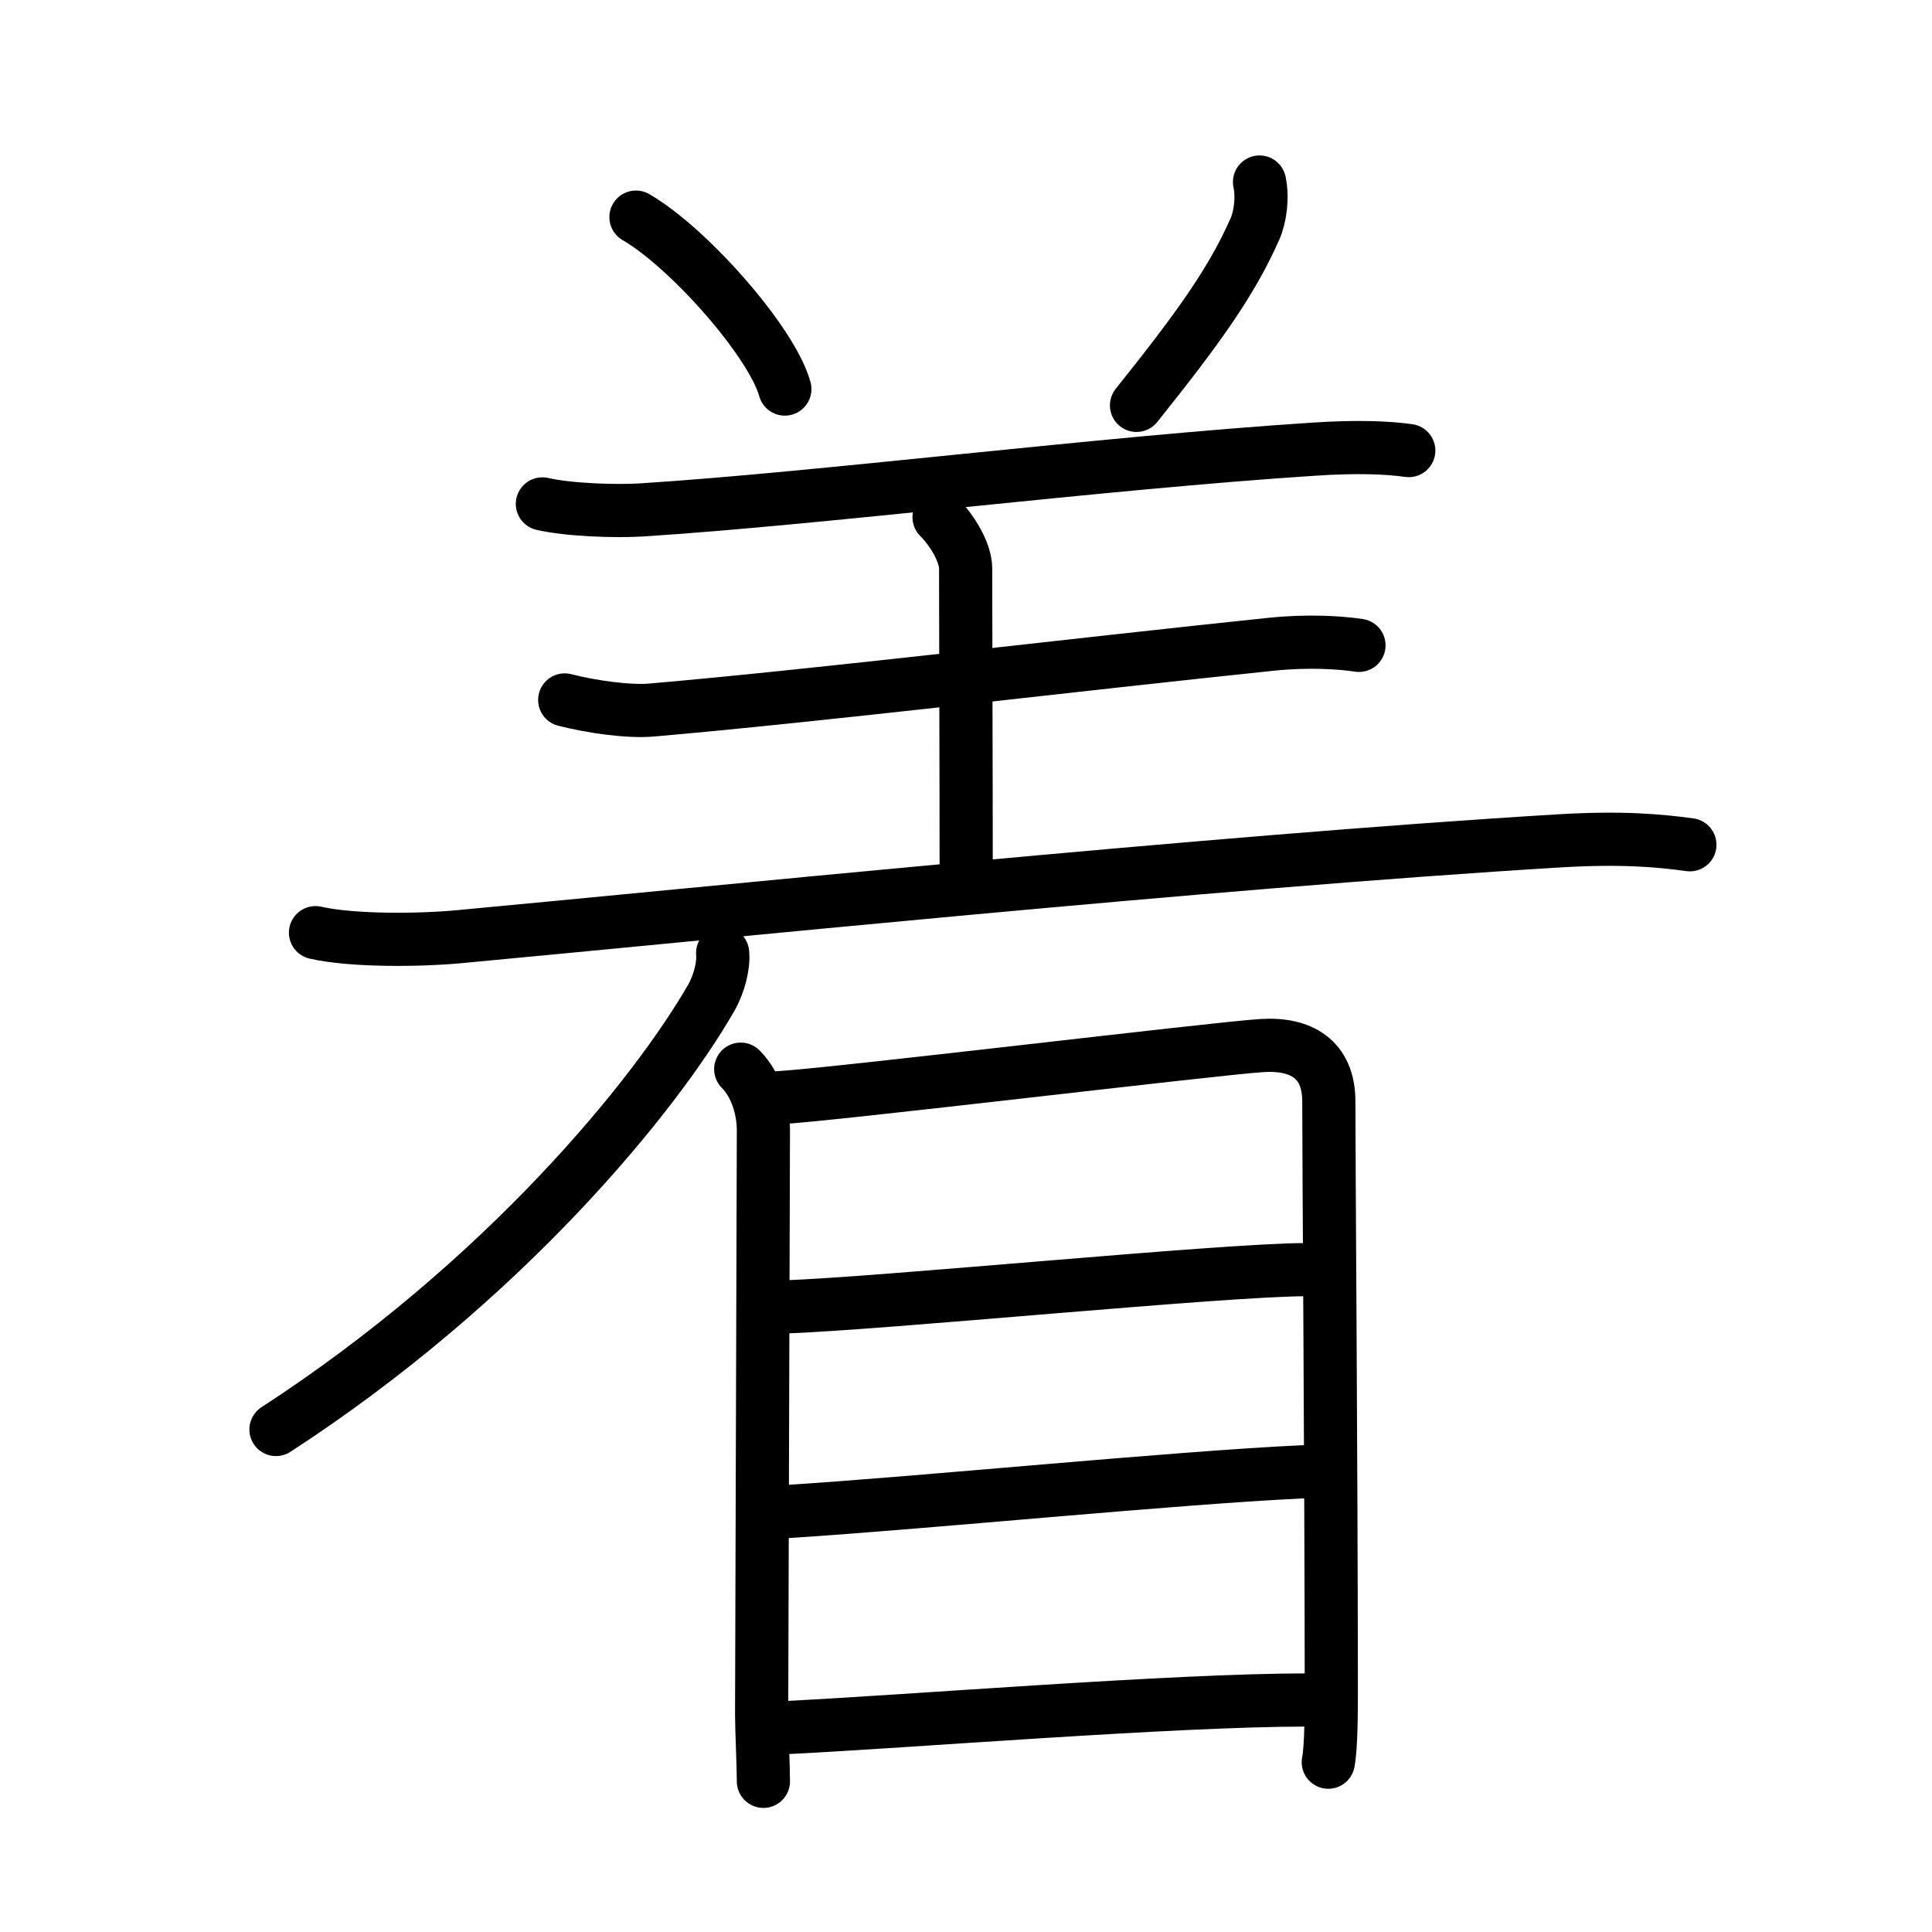 <?xml version="1.0" encoding="UTF-8"?>
<!--
AniKanjiVG is licensed by CC-BY-SA Paul C. Sommerhoff (https://bitbucket.org/sommerhoff/anikanjivg).
AniKanjiVG uses KanjiVG which is licensed by CC-BY-SA Ulrich Apel (http://kanjivg.tagaini.net).
See also http://creativecommons.org/licenses/by-sa/3.0/
-->
<svg xmlns:kvg='http://kanjivg.tagaini.net' xmlns='http://www.w3.org/2000/svg' width='109' height='109' viewBox='0 0 109 109' style='fill:none;stroke:#000000;stroke-width:3;stroke-linecap:round;stroke-linejoin:round;' id="kvg:kanji_07740"><g id="kvg:07740" kvg:element="着"><g id="kvg:07740-g1" kvg:position="tare"><g id="kvg:07740-g2" kvg:element="羊" kvg:variant="true" kvg:radical="general"><path id="kvg:07740-s1" kvg:type="㇔" d="M35.88,12.25c2.96,1.71,7.66,7.03,8.4,9.7"><animate attributeName="d" begin="0.0s" dur="1.0s" from="M35.88,12.25C35.88,12.25,35.88,12.25,35.88,12.25" to="M35.88,12.25c2.96,1.71,7.66,7.03,8.4,9.7" />
</path>
<path id="kvg:07740-s2" kvg:type="㇒" d="M71.06,10.27c0.19,0.86,0.04,1.98-0.26,2.65c-1.3,2.95-3.18,5.58-6.68,9.95"><animate attributeName="d" begin="1.0s" dur="0.5s" from="M71.06,10.27C71.06,10.27,71.06,10.27,71.06,10.27" to="M71.06,10.27c0.19,0.86,0.04,1.98-0.26,2.65" />
<animate attributeName="d" begin="1.5s" dur="0.5s" from="M71.06,10.27c0.19,0.86,0.04,1.98-0.26,2.65c0,0,0,0,0,0,0" to="M71.06,10.27c0.19,0.86,0.04,1.98-0.26,2.65c-1.3,2.95-3.18,5.58-6.68,9.95" />
<animate attributeName="d" begin="0s" dur="1.0s" from="M-100,-100" to="M-100,-100" />
</path>
<path id="kvg:07740-s3" kvg:type="㇐" d="M30.6,28.43c1.46,0.34,4.12,0.43,5.58,0.34c10.07-0.64,25.82-2.64,37.96-3.43c2.42-0.16,4.13-0.09,5.34,0.08"><animate attributeName="d" begin="2.0s" dur="0.333s" from="M30.6,28.43C30.6,28.43,30.6,28.43,30.6,28.43" to="M30.6,28.43c1.46,0.34,4.12,0.43,5.58,0.34" />
<animate attributeName="d" begin="2.333s" dur="0.333s" from="M30.6,28.43c1.46,0.34,4.12,0.43,5.58,0.34c0,0,0,0,0,0,0" to="M30.6,28.43c1.46,0.34,4.12,0.43,5.58,0.34c10.07-0.64,25.82-2.64,37.96-3.43" />
<animate attributeName="d" begin="2.667s" dur="0.333s" from="M30.6,28.43c1.46,0.34,4.12,0.43,5.58,0.34c10.07-0.64,25.82-2.64,37.96-3.43c0,0,0,0,0,0,0" to="M30.6,28.43c1.46,0.34,4.12,0.43,5.58,0.34c10.07-0.64,25.82-2.64,37.96-3.43c2.42-0.16,4.13-0.09,5.34,0.08" />
<animate attributeName="d" begin="0s" dur="2.0s" from="M-100,-100" to="M-100,-100" />
</path>
<g id="kvg:07740-g3" kvg:phon="者1V"><path id="kvg:07740-s4" kvg:type="㇑a" d="M52.98,29.18c0.73,0.73,1.5,1.98,1.5,2.9c0,3.93,0.03,10.8,0.03,16.93"><animate attributeName="d" begin="3.0s" dur="0.5s" from="M52.98,29.18C52.98,29.18,52.98,29.18,52.98,29.18" to="M52.98,29.18c0.73,0.73,1.5,1.98,1.5,2.9" />
<animate attributeName="d" begin="3.5s" dur="0.5s" from="M52.98,29.18c0.73,0.73,1.5,1.98,1.5,2.9c0,0,0,0,0,0,0" to="M52.98,29.18c0.73,0.73,1.5,1.98,1.5,2.9c0,3.93,0.03,10.8,0.03,16.93" />
<animate attributeName="d" begin="0s" dur="3.0s" from="M-100,-100" to="M-100,-100" />
</path>
<path id="kvg:07740-s5" kvg:type="㇐" d="M31.86,39.49c1.52,0.39,3.61,0.68,4.89,0.57c9.38-0.81,23.88-2.56,34.95-3.71c2.11-0.22,3.9-0.1,4.97,0.06"><animate attributeName="d" begin="4.0s" dur="0.333s" from="M31.86,39.49C31.86,39.49,31.86,39.49,31.86,39.49" to="M31.86,39.49c1.52,0.39,3.61,0.68,4.89,0.57" />
<animate attributeName="d" begin="4.333s" dur="0.333s" from="M31.86,39.49c1.52,0.39,3.61,0.68,4.89,0.57c0,0,0,0,0,0,0" to="M31.86,39.49c1.52,0.39,3.61,0.68,4.89,0.57c9.38-0.81,23.88-2.56,34.95-3.71" />
<animate attributeName="d" begin="4.667s" dur="0.333s" from="M31.86,39.49c1.52,0.39,3.61,0.68,4.89,0.57c9.38-0.81,23.88-2.56,34.95-3.71c0,0,0,0,0,0,0" to="M31.86,39.49c1.52,0.39,3.61,0.68,4.89,0.57c9.38-0.81,23.88-2.56,34.95-3.71c2.11-0.22,3.9-0.1,4.97,0.06" />
<animate attributeName="d" begin="0s" dur="4.0s" from="M-100,-100" to="M-100,-100" />
</path>
<path id="kvg:07740-s6" kvg:type="㇐" d="M17.8,52.62c2.1,0.48,5.96,0.43,8.06,0.23c13.27-1.23,42.52-4.23,62.12-5.41c3.5-0.21,5.61-0.02,7.36,0.22"><animate attributeName="d" begin="5.0s" dur="0.333s" from="M17.8,52.62C17.8,52.62,17.8,52.62,17.8,52.62" to="M17.8,52.62c2.1,0.48,5.96,0.43,8.06,0.23" />
<animate attributeName="d" begin="5.333s" dur="0.333s" from="M17.8,52.62c2.1,0.48,5.96,0.43,8.06,0.23c0,0,0,0,0,0,0" to="M17.8,52.62c2.1,0.48,5.96,0.43,8.06,0.23c13.27-1.23,42.52-4.23,62.12-5.41" />
<animate attributeName="d" begin="5.667s" dur="0.333s" from="M17.8,52.62c2.1,0.48,5.96,0.43,8.06,0.23c13.27-1.23,42.52-4.23,62.12-5.41c0,0,0,0,0,0,0" to="M17.8,52.62c2.1,0.48,5.96,0.43,8.06,0.23c13.27-1.23,42.52-4.23,62.12-5.41c3.5-0.21,5.61-0.02,7.36,0.22" />
<animate attributeName="d" begin="0s" dur="5.0s" from="M-100,-100" to="M-100,-100" />
</path>
</g>
</g>
<g id="kvg:07740-g4" kvg:element="丿"><path id="kvg:07740-s7" kvg:type="㇒" d="M40.77,53.77c0.07,0.63-0.17,1.7-0.64,2.52C37,61.75,28.5,72.25,15.57,80.65"><animate attributeName="d" begin="6.0s" dur="0.5s" from="M40.77,53.77C40.77,53.77,40.77,53.77,40.77,53.77" to="M40.77,53.77c0.07,0.63-0.17,1.7-0.64,2.52" />
<animate attributeName="d" begin="6.5s" dur="0.5s" from="M40.77,53.77c0.07,0.63-0.17,1.7-0.64,2.52c0,0,0,0,0,0,0" to="M40.77,53.77c0.07,0.63-0.17,1.7-0.64,2.52C37,61.75,28.5,72.25,15.57,80.65" />
<animate attributeName="d" begin="0s" dur="6.0s" from="M-100,-100" to="M-100,-100" />
</path>
</g>
</g>
<g id="kvg:07740-g5" kvg:element="目" kvg:phon="者2V"><path id="kvg:07740-s8" kvg:type="㇑" d="M41.79,60.32c0.88,0.88,1.28,2.28,1.28,3.45c0,1.17-0.1,32.39-0.1,32.98c0,0.81,0.1,2.88,0.1,3.75"><animate attributeName="d" begin="7.0s" dur="0.333s" from="M41.79,60.32C41.79,60.32,41.79,60.32,41.79,60.32" to="M41.79,60.32c0.88,0.88,1.28,2.28,1.28,3.45" />
<animate attributeName="d" begin="7.333s" dur="0.333s" from="M41.79,60.32c0.88,0.88,1.28,2.28,1.28,3.45c0,0,0,0,0,0,0" to="M41.79,60.32c0.88,0.88,1.28,2.28,1.28,3.45c0,1.17-0.1,32.39-0.1,32.98" />
<animate attributeName="d" begin="7.667s" dur="0.333s" from="M41.79,60.32c0.88,0.88,1.28,2.28,1.28,3.45c0,1.17-0.1,32.39-0.1,32.98c0,0,0,0,0,0,0" to="M41.79,60.32c0.88,0.88,1.28,2.28,1.28,3.45c0,1.17-0.1,32.39-0.1,32.98c0,0.81,0.1,2.88,0.1,3.75" />
<animate attributeName="d" begin="0s" dur="7.0s" from="M-100,-100" to="M-100,-100" />
</path>
<path id="kvg:07740-s9" kvg:type="㇕a" d="M43.93,61.93c2.94-0.15,24.57-2.77,27.24-2.94c2.23-0.15,3.8,0.76,3.8,3.15c0,3.49,0.13,20.14,0.14,33c0,1.32,0,3.41-0.17,4.28"><animate attributeName="d" begin="8.0s" dur="0.25s" from="M43.93,61.93C43.93,61.93,43.93,61.93,43.93,61.93" to="M43.93,61.93c2.94-0.15,24.57-2.77,27.24-2.94" />
<animate attributeName="d" begin="8.25s" dur="0.25s" from="M43.93,61.93c2.94-0.15,24.57-2.77,27.24-2.94c0,0,0,0,0,0,0" to="M43.93,61.93c2.94-0.15,24.57-2.77,27.24-2.94c2.23-0.15,3.8,0.76,3.8,3.15" />
<animate attributeName="d" begin="8.5s" dur="0.25s" from="M43.93,61.93c2.94-0.15,24.57-2.77,27.24-2.94c2.23-0.15,3.8,0.76,3.8,3.15c0,0,0,0,0,0,0" to="M43.93,61.93c2.94-0.15,24.57-2.77,27.24-2.94c2.23-0.15,3.8,0.76,3.8,3.15c0,3.49,0.13,20.14,0.14,33" />
<animate attributeName="d" begin="8.75s" dur="0.25s" from="M43.93,61.93c2.94-0.15,24.57-2.77,27.24-2.94c2.23-0.15,3.8,0.76,3.8,3.15c0,3.49,0.13,20.14,0.14,33c0,0,0,0,0,0,0" to="M43.93,61.93c2.94-0.15,24.57-2.77,27.24-2.94c2.23-0.15,3.8,0.76,3.8,3.15c0,3.49,0.13,20.14,0.14,33c0,1.32,0,3.41-0.17,4.28" />
<animate attributeName="d" begin="0s" dur="8.0s" from="M-100,-100" to="M-100,-100" />
</path>
<path id="kvg:07740-s10" kvg:type="㇐a" d="M44.13,73.74c5.79-0.2,24.89-2.11,29.6-2.11"><animate attributeName="d" begin="9.0s" dur="1.0s" from="M44.13,73.74C44.13,73.74,44.13,73.74,44.13,73.74" to="M44.13,73.74c5.79-0.2,24.89-2.11,29.6-2.11" />
<animate attributeName="d" begin="0s" dur="9.0s" from="M-100,-100" to="M-100,-100" />
</path>
<path id="kvg:07740-s11" kvg:type="㇐a" d="M44.37,85.28c7.78-0.49,21.88-1.91,29.26-2.25"><animate attributeName="d" begin="10.0s" dur="1.0s" from="M44.37,85.28C44.37,85.28,44.37,85.28,44.37,85.28" to="M44.37,85.28c7.78-0.49,21.88-1.91,29.26-2.25" />
<animate attributeName="d" begin="0s" dur="10.0s" from="M-100,-100" to="M-100,-100" />
</path>
<path id="kvg:07740-s12" kvg:type="㇐a" d="M44.29,97.47c6.96-0.34,21.89-1.56,29.45-1.56"><animate attributeName="d" begin="11.0s" dur="1.0s" from="M44.29,97.47C44.29,97.47,44.29,97.47,44.29,97.47" to="M44.29,97.47c6.96-0.34,21.89-1.56,29.45-1.56" />
<animate attributeName="d" begin="0s" dur="11.0s" from="M-100,-100" to="M-100,-100" />
</path>
</g>
</g>
</svg>
